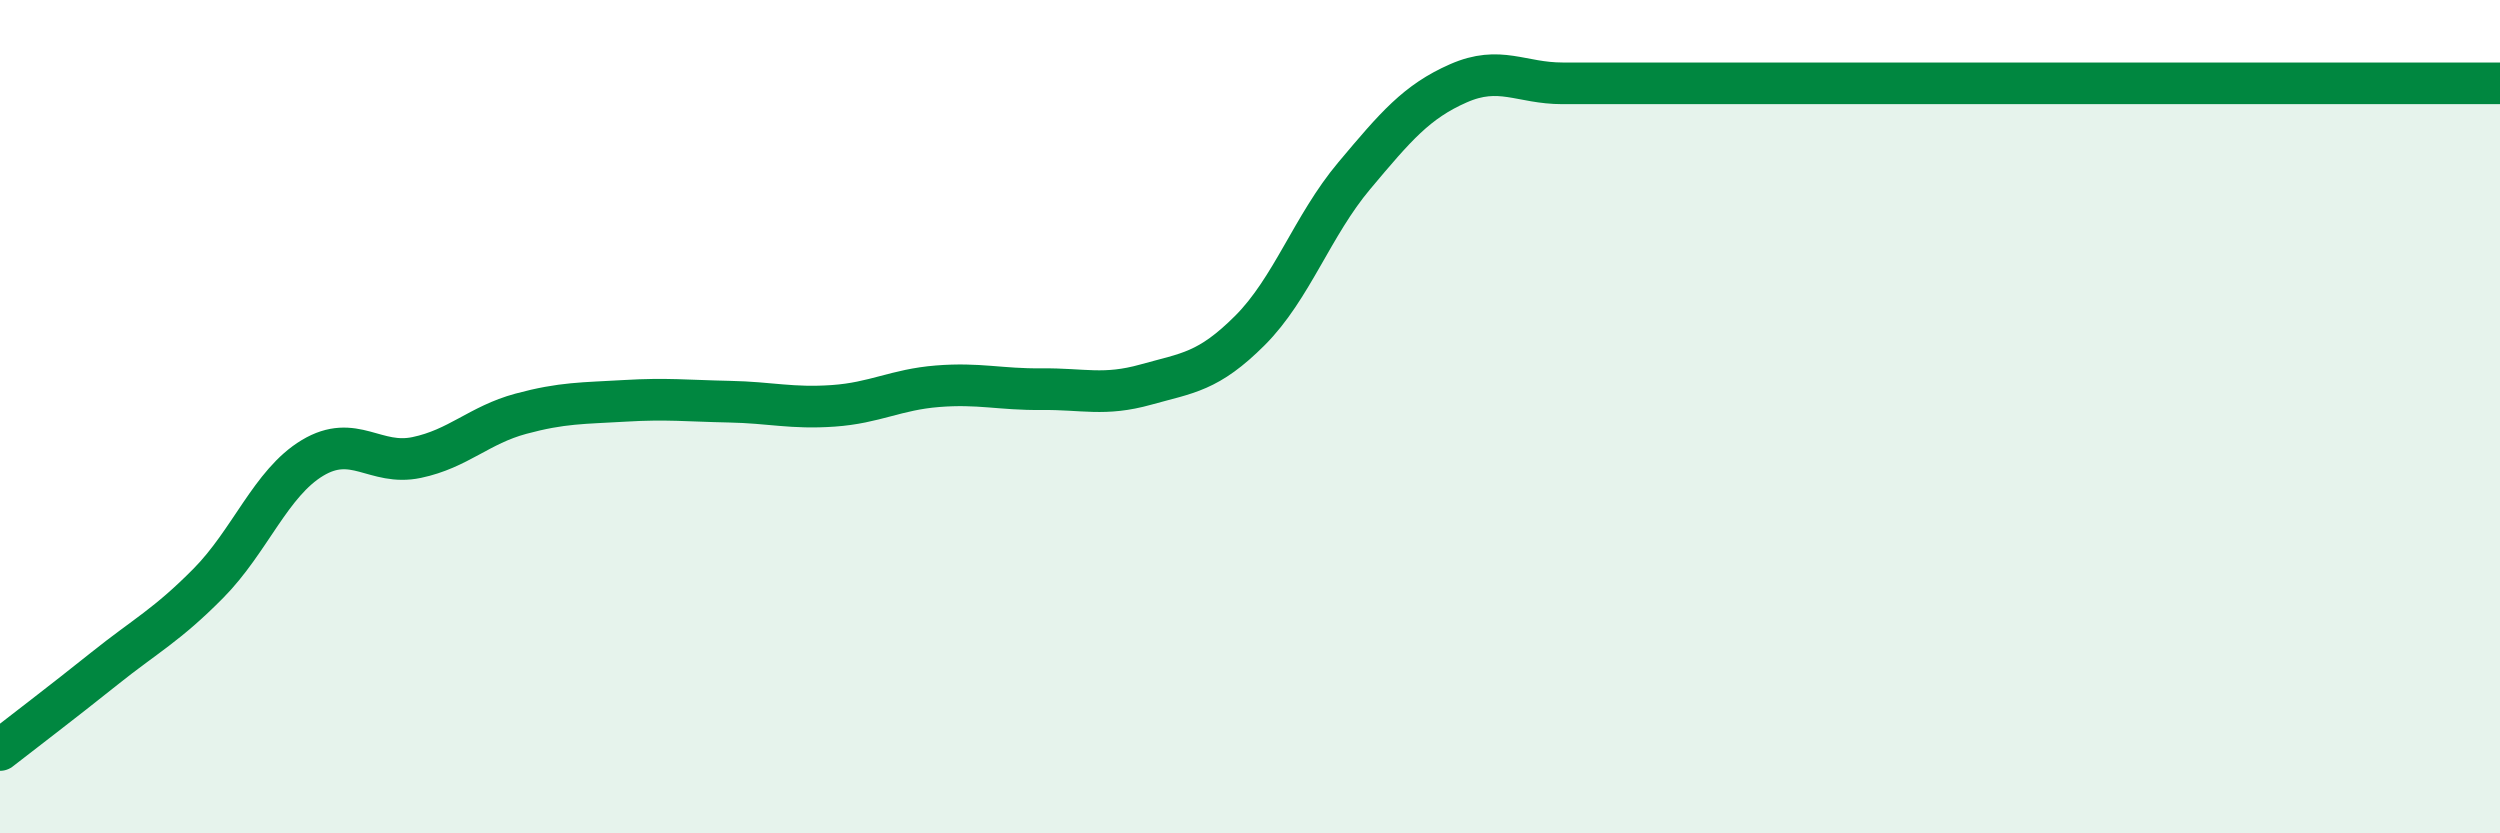 
    <svg width="60" height="20" viewBox="0 0 60 20" xmlns="http://www.w3.org/2000/svg">
      <path
        d="M 0,18 C 0.5,17.61 1.5,16.85 2.5,16.05 C 3.5,15.25 4,15.01 5,14 C 6,12.99 6.5,11.59 7.5,10.99 C 8.5,10.39 9,11.19 10,10.98 C 11,10.77 11.5,10.2 12.5,9.93 C 13.5,9.66 14,9.68 15,9.62 C 16,9.56 16.5,9.62 17.5,9.64 C 18.5,9.66 19,9.81 20,9.74 C 21,9.67 21.5,9.35 22.5,9.27 C 23.5,9.19 24,9.35 25,9.34 C 26,9.33 26.5,9.51 27.5,9.23 C 28.5,8.95 29,8.93 30,7.93 C 31,6.93 31.5,5.41 32.5,4.22 C 33.5,3.03 34,2.44 35,2 C 36,1.56 36.5,2 37.5,2 C 38.5,2 39,2 40,2 C 41,2 41.5,2 42.5,2 C 43.5,2 44,2 45,2 C 46,2 46.5,2 47.5,2 C 48.5,2 49,2 50,2 C 51,2 51.5,2 52.5,2 C 53.5,2 53.5,2 55,2 C 56.5,2 59,2 60,2L60 20L0 20Z"
        fill="#008740"
        opacity="0.1"
        stroke-linecap="round"
        stroke-linejoin="round"
      />
      <path
        d="M 0,18 C 0.5,17.61 1.5,16.85 2.5,16.05 C 3.5,15.25 4,15.01 5,14 C 6,12.99 6.5,11.59 7.5,10.99 C 8.5,10.39 9,11.19 10,10.98 C 11,10.77 11.5,10.2 12.5,9.93 C 13.5,9.66 14,9.68 15,9.62 C 16,9.56 16.5,9.62 17.5,9.64 C 18.5,9.66 19,9.81 20,9.74 C 21,9.67 21.5,9.35 22.5,9.27 C 23.5,9.19 24,9.35 25,9.34 C 26,9.33 26.5,9.51 27.5,9.23 C 28.5,8.95 29,8.93 30,7.93 C 31,6.93 31.5,5.41 32.5,4.22 C 33.5,3.03 34,2.44 35,2 C 36,1.56 36.5,2 37.5,2 C 38.5,2 39,2 40,2 C 41,2 41.5,2 42.5,2 C 43.5,2 44,2 45,2 C 46,2 46.5,2 47.5,2 C 48.5,2 49,2 50,2 C 51,2 51.5,2 52.5,2 C 53.5,2 53.5,2 55,2 C 56.5,2 59,2 60,2"
        stroke="#008740"
        stroke-width="1"
        fill="none"
        stroke-linecap="round"
        stroke-linejoin="round"
      />
    </svg>
  